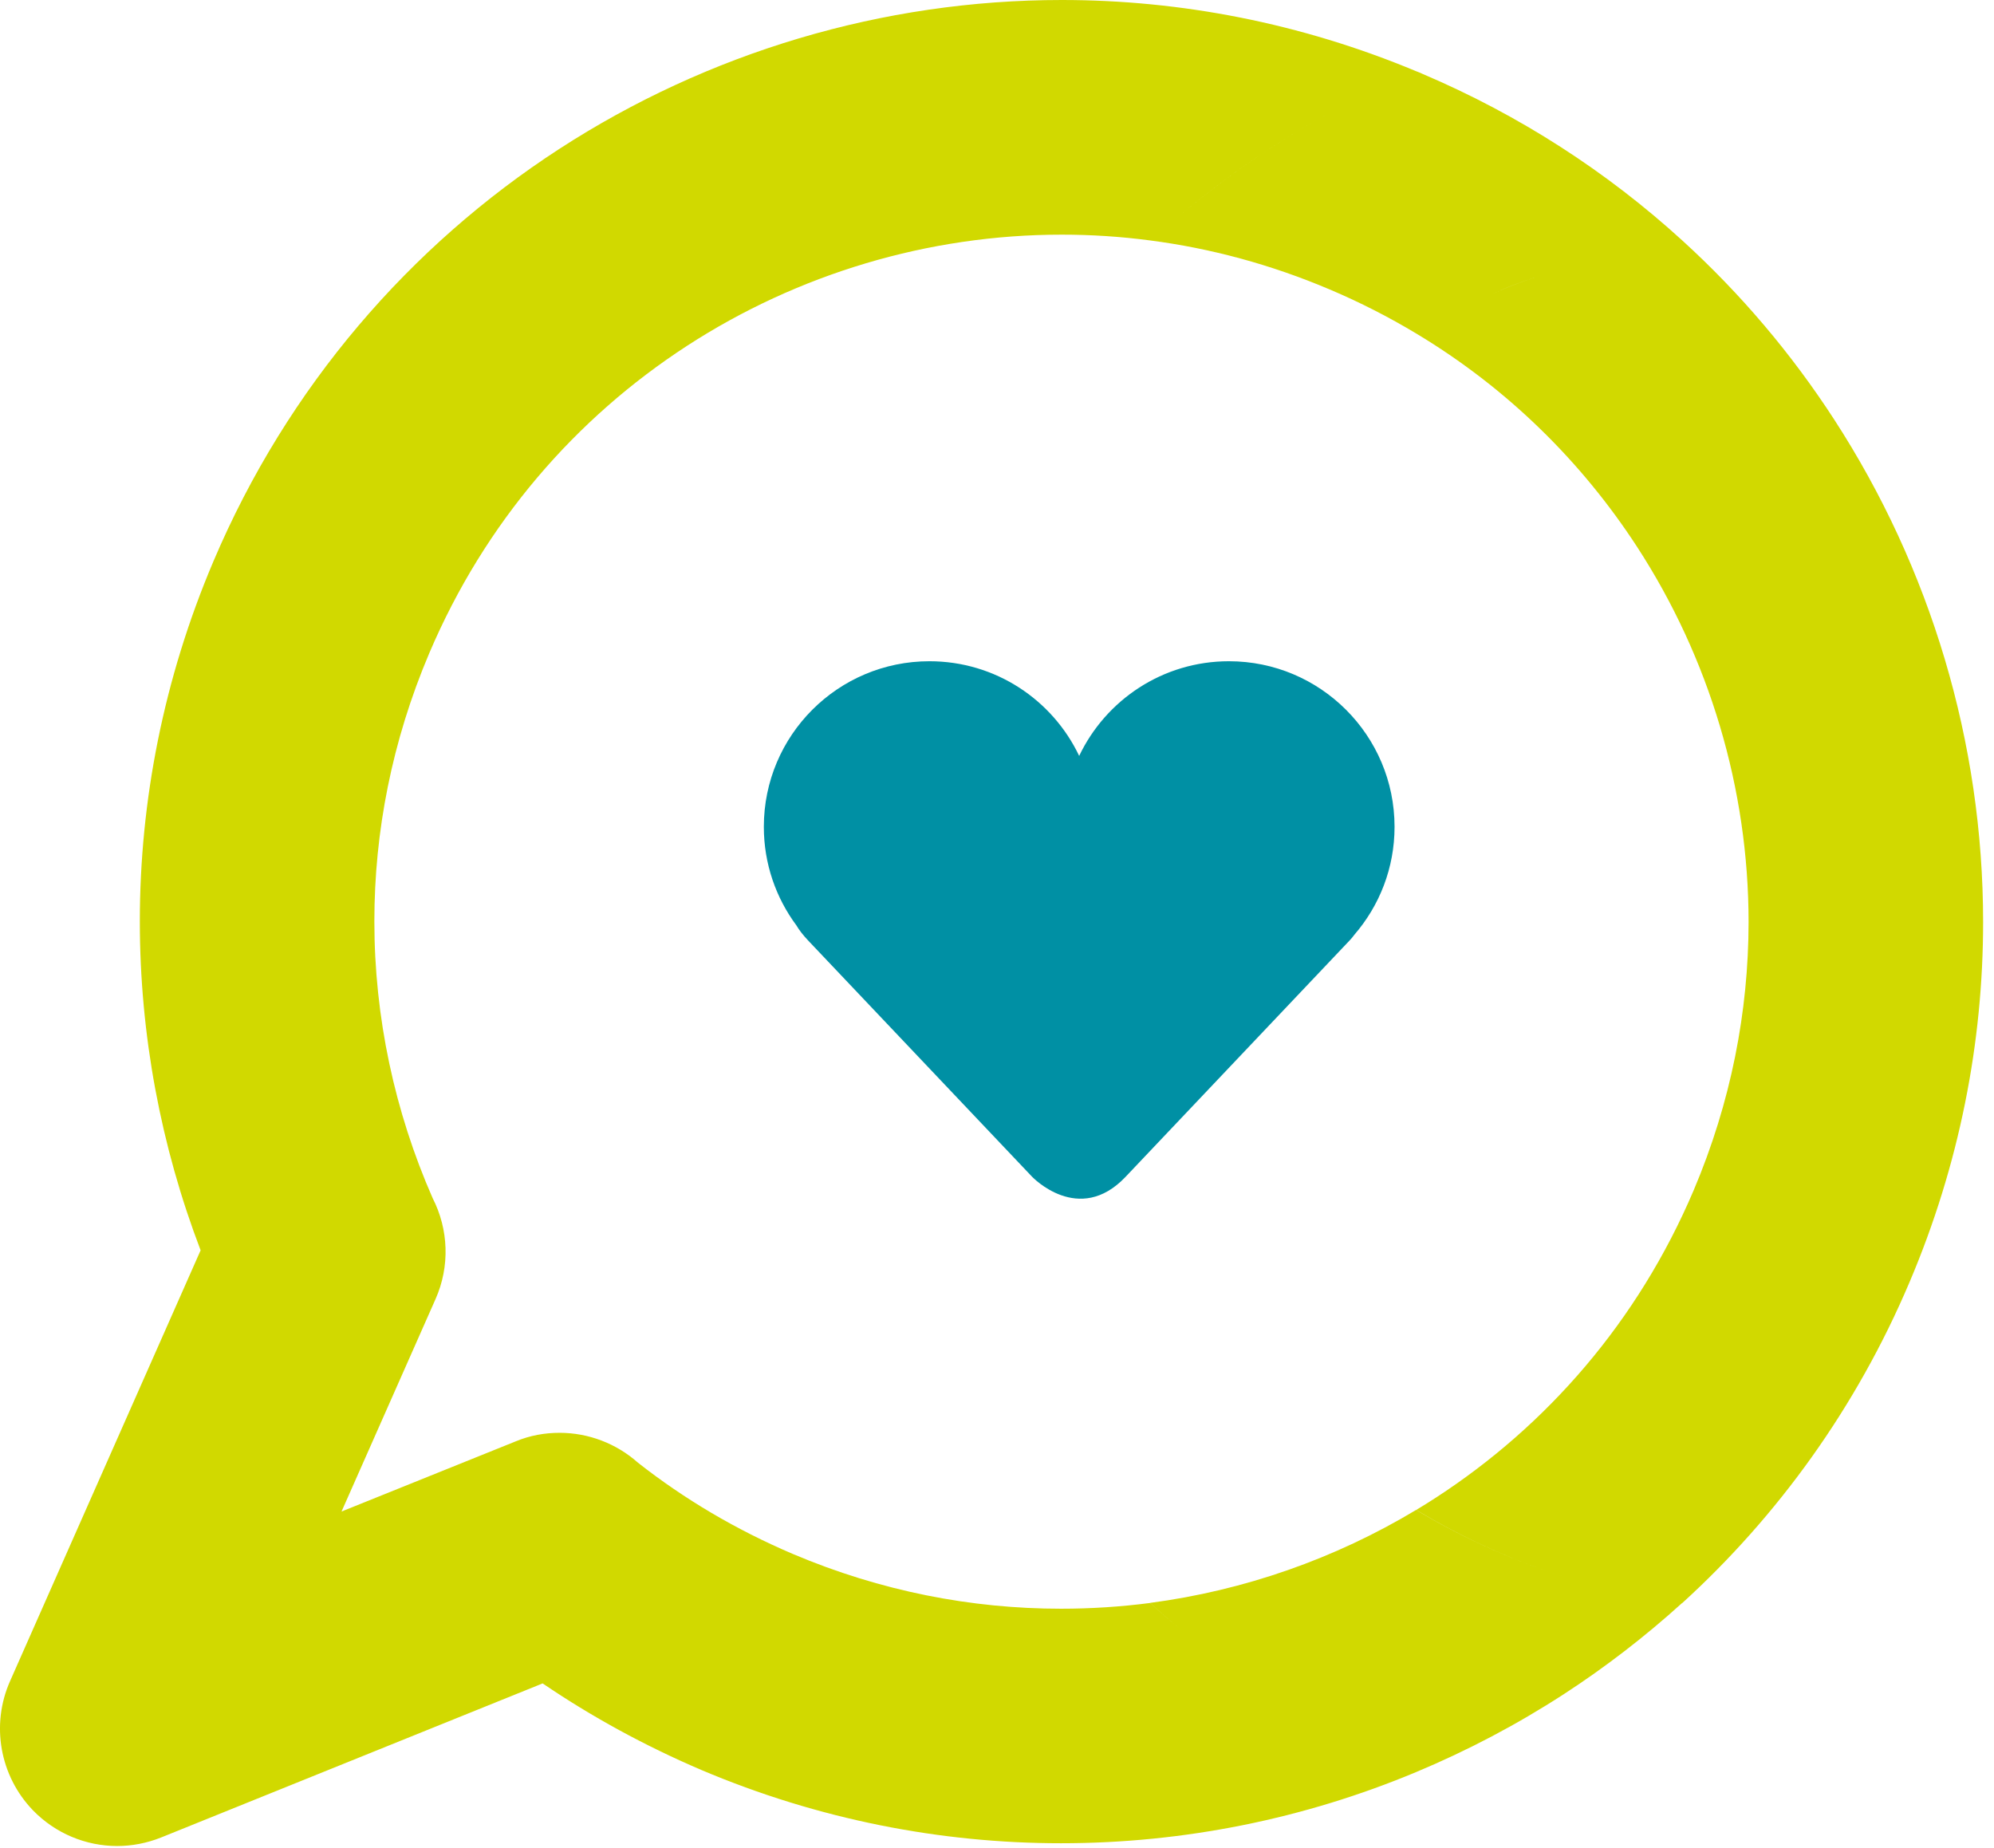 <?xml version="1.0" encoding="utf-8"?>
<!-- Generator: Adobe Illustrator 16.0.0, SVG Export Plug-In . SVG Version: 6.00 Build 0)  -->
<!DOCTYPE svg PUBLIC "-//W3C//DTD SVG 1.1//EN" "http://www.w3.org/Graphics/SVG/1.1/DTD/svg11.dtd">
<svg version="1.1" id="Ebene_1" xmlns="http://www.w3.org/2000/svg" xmlns:xlink="http://www.w3.org/1999/xlink" x="0px" y="0px"
	 width="49.626px" height="46px" viewBox="-3.626 0 49.626 46" enable-background="new -3.626 0 49.626 46" xml:space="preserve">
<g id="Ebene_1_1_" display="none">
	<g id="Ebene_3" display="inline">
		<path fill="#D1D900" d="M35.264,35.268c-3.283,3.282-7.65,5.092-12.292,5.094c-4.643-0.002-9.009-1.812-12.295-5.094
			c-3.282-3.285-5.09-7.649-5.091-12.293c0.001-4.642,1.809-9.01,5.091-12.294c3.287-3.282,7.653-5.091,12.293-5.092
			c4.641,0.001,9.008,1.811,12.293,5.091c3.282,3.286,5.092,7.654,5.094,12.296C40.355,27.617,38.546,31.982,35.264,35.268
			 M39.215,6.729C34.878,2.389,29.109,0,22.974,0h-0.005C16.83,0,11.064,2.389,6.728,6.729C2.388,11.066-0.001,16.835,0,22.973
			c-0.001,6.138,2.388,11.91,6.728,16.244c4.15,4.152,9.611,6.52,15.454,6.717l0.777,0.012h0.01h0.008h0.01h0.777v-0.012
			c5.84-0.197,11.303-2.563,15.451-6.717c4.342-4.334,6.73-10.104,6.73-16.244C45.945,16.837,43.555,11.067,39.215,6.729"/>
		<path fill="#008FA3" d="M31.891,16.881c-0.438,0-0.875,0.105-1.267,0.305l-5.358,2.729V11.14c0-1.541-1.254-2.795-2.793-2.795
			c-1.541,0-2.792,1.254-2.792,2.795v13.295l0.006-0.004c0,0.014-0.005,0.025-0.005,0.043c0,0.189,0.019,0.379,0.057,0.565
			l0.032,0.134c0.05,0.196,0.124,0.391,0.217,0.571c0.048,0.094,0.101,0.188,0.161,0.278c0.224,0.332,0.521,0.619,0.862,0.83
			c0.343,0.209,0.735,0.346,1.138,0.395c0.105,0.013,0.215,0.02,0.325,0.02c0.209,0,0.417-0.022,0.63-0.069
			c0.218-0.052,0.432-0.13,0.676-0.255l0.012-0.004c0.002,0,0.002-0.002,0.004-0.002s0.002-0.002,0.002-0.002l9.368-4.771
			c0.663-0.338,1.157-0.916,1.39-1.626c0.229-0.709,0.17-1.468-0.168-2.132C33.9,17.464,32.947,16.881,31.891,16.881"/>
	</g>
</g>
<g id="Ebene_2">
	<g id="Ebene_8">
		<path fill="#D1D900" d="M35.239,6.692c-0.491,0.157-0.986,0.306-1.474,0.513c-0.411,0.174-0.784,0.396-1.174,0.597
			c0.39-0.2,0.765-0.423,1.174-0.598C34.253,6.996,34.748,6.85,35.239,6.692 M45.729,22.947c0-4.466-1.309-8.813-3.71-12.512
			c-1.054-1.624-2.32-3.125-3.781-4.454c-1.861-1.697-4.039-3.115-6.481-4.151c-0.045-0.021-0.092-0.041-0.139-0.058
			C31.574,1.791,31.526,1.81,31.48,1.83c-2.218,0.94-4.199,2.208-5.944,3.699c1.743-1.491,3.727-2.759,5.944-3.699
			c0.046-0.02,0.094-0.039,0.137-0.058C28.744,0.572,25.748,0,22.804,0H22.8c-4.466,0-8.812,1.31-12.512,3.71
			C6.59,6.111,3.533,9.617,1.684,13.974c-1.239,2.918-1.83,5.964-1.83,8.956c0,2.82,0.523,5.596,1.513,8.188l-4.744,10.725
			c-0.48,1.086-0.254,2.355,0.57,3.211c0.562,0.58,1.322,0.89,2.098,0.89c0.367,0,0.739-0.071,1.094-0.213l9.494-3.834
			c1.221,0.83,2.542,1.552,3.949,2.154c2.915,1.235,5.96,1.824,8.95,1.824h0.004c3.057,0,6.059-0.61,8.835-1.771l0,0
			c1.279-0.534,2.509-1.182,3.675-1.938c1.036-0.673,2.023-1.434,2.947-2.271c-2.345-0.308-4.603-1.102-6.622-2.315
			c-2.021,1.214-4.276,2.004-6.62,2.313c0.921,0.84,1.909,1.601,2.945,2.273c0.831,0.54,1.71,1.006,2.602,1.432
			c-0.892-0.427-1.771-0.892-2.6-1.432c-1.039-0.673-2.023-1.432-2.947-2.271c-0.733,0.095-1.474,0.143-2.216,0.143
			c-2.229,0-4.485-0.435-6.673-1.362c-1.417-0.604-2.704-1.367-3.855-2.271c-0.54-0.481-1.237-0.745-1.952-0.745
			c-0.367,0-0.737,0.065-1.093,0.213l-4.334,1.746l2.339-5.286c0.363-0.818,0.325-1.74-0.072-2.515
			c-0.946-2.155-1.45-4.503-1.45-6.887c0-2.226,0.437-4.484,1.365-6.671c1.388-3.264,3.651-5.855,6.412-7.65
			c2.759-1.791,6.011-2.771,9.332-2.77c0.732,0,1.464,0.047,2.197,0.144l0,0c1.504,0.195,3.006,0.598,4.475,1.222
			c0.75,0.318,1.467,0.685,2.146,1.093c2.271,1.362,4.123,3.194,5.503,5.317c1.792,2.759,2.771,6.012,2.771,9.333
			c-0.002,2.227-0.438,4.484-1.366,6.674c-1.387,3.263-3.652,5.854-6.412,7.648c-0.161,0.106-0.327,0.207-0.493,0.308
			c2.02,1.217,4.277,2.008,6.621,2.318c2.369-2.159,4.328-4.854,5.657-7.989C45.141,28.983,45.73,25.938,45.729,22.947"/>
		<path fill="#0090A4" d="M31.081,20.578c0-2.275-1.847-4.121-4.122-4.121c-1.646,0-3.064,0.964-3.727,2.356
			c-0.662-1.393-2.081-2.356-3.726-2.356c-2.276,0-4.122,1.844-4.122,4.121c0,0.92,0.302,1.768,0.811,2.454
			c0.065,0.111,0.16,0.236,0.295,0.379l5.571,5.877c0,0,1.165,1.228,2.327,0l5.57-5.877c0,0,0.057-0.057,0.124-0.148
			C30.705,22.541,31.081,21.605,31.081,20.578"/>
	</g>
</g>
</svg>

